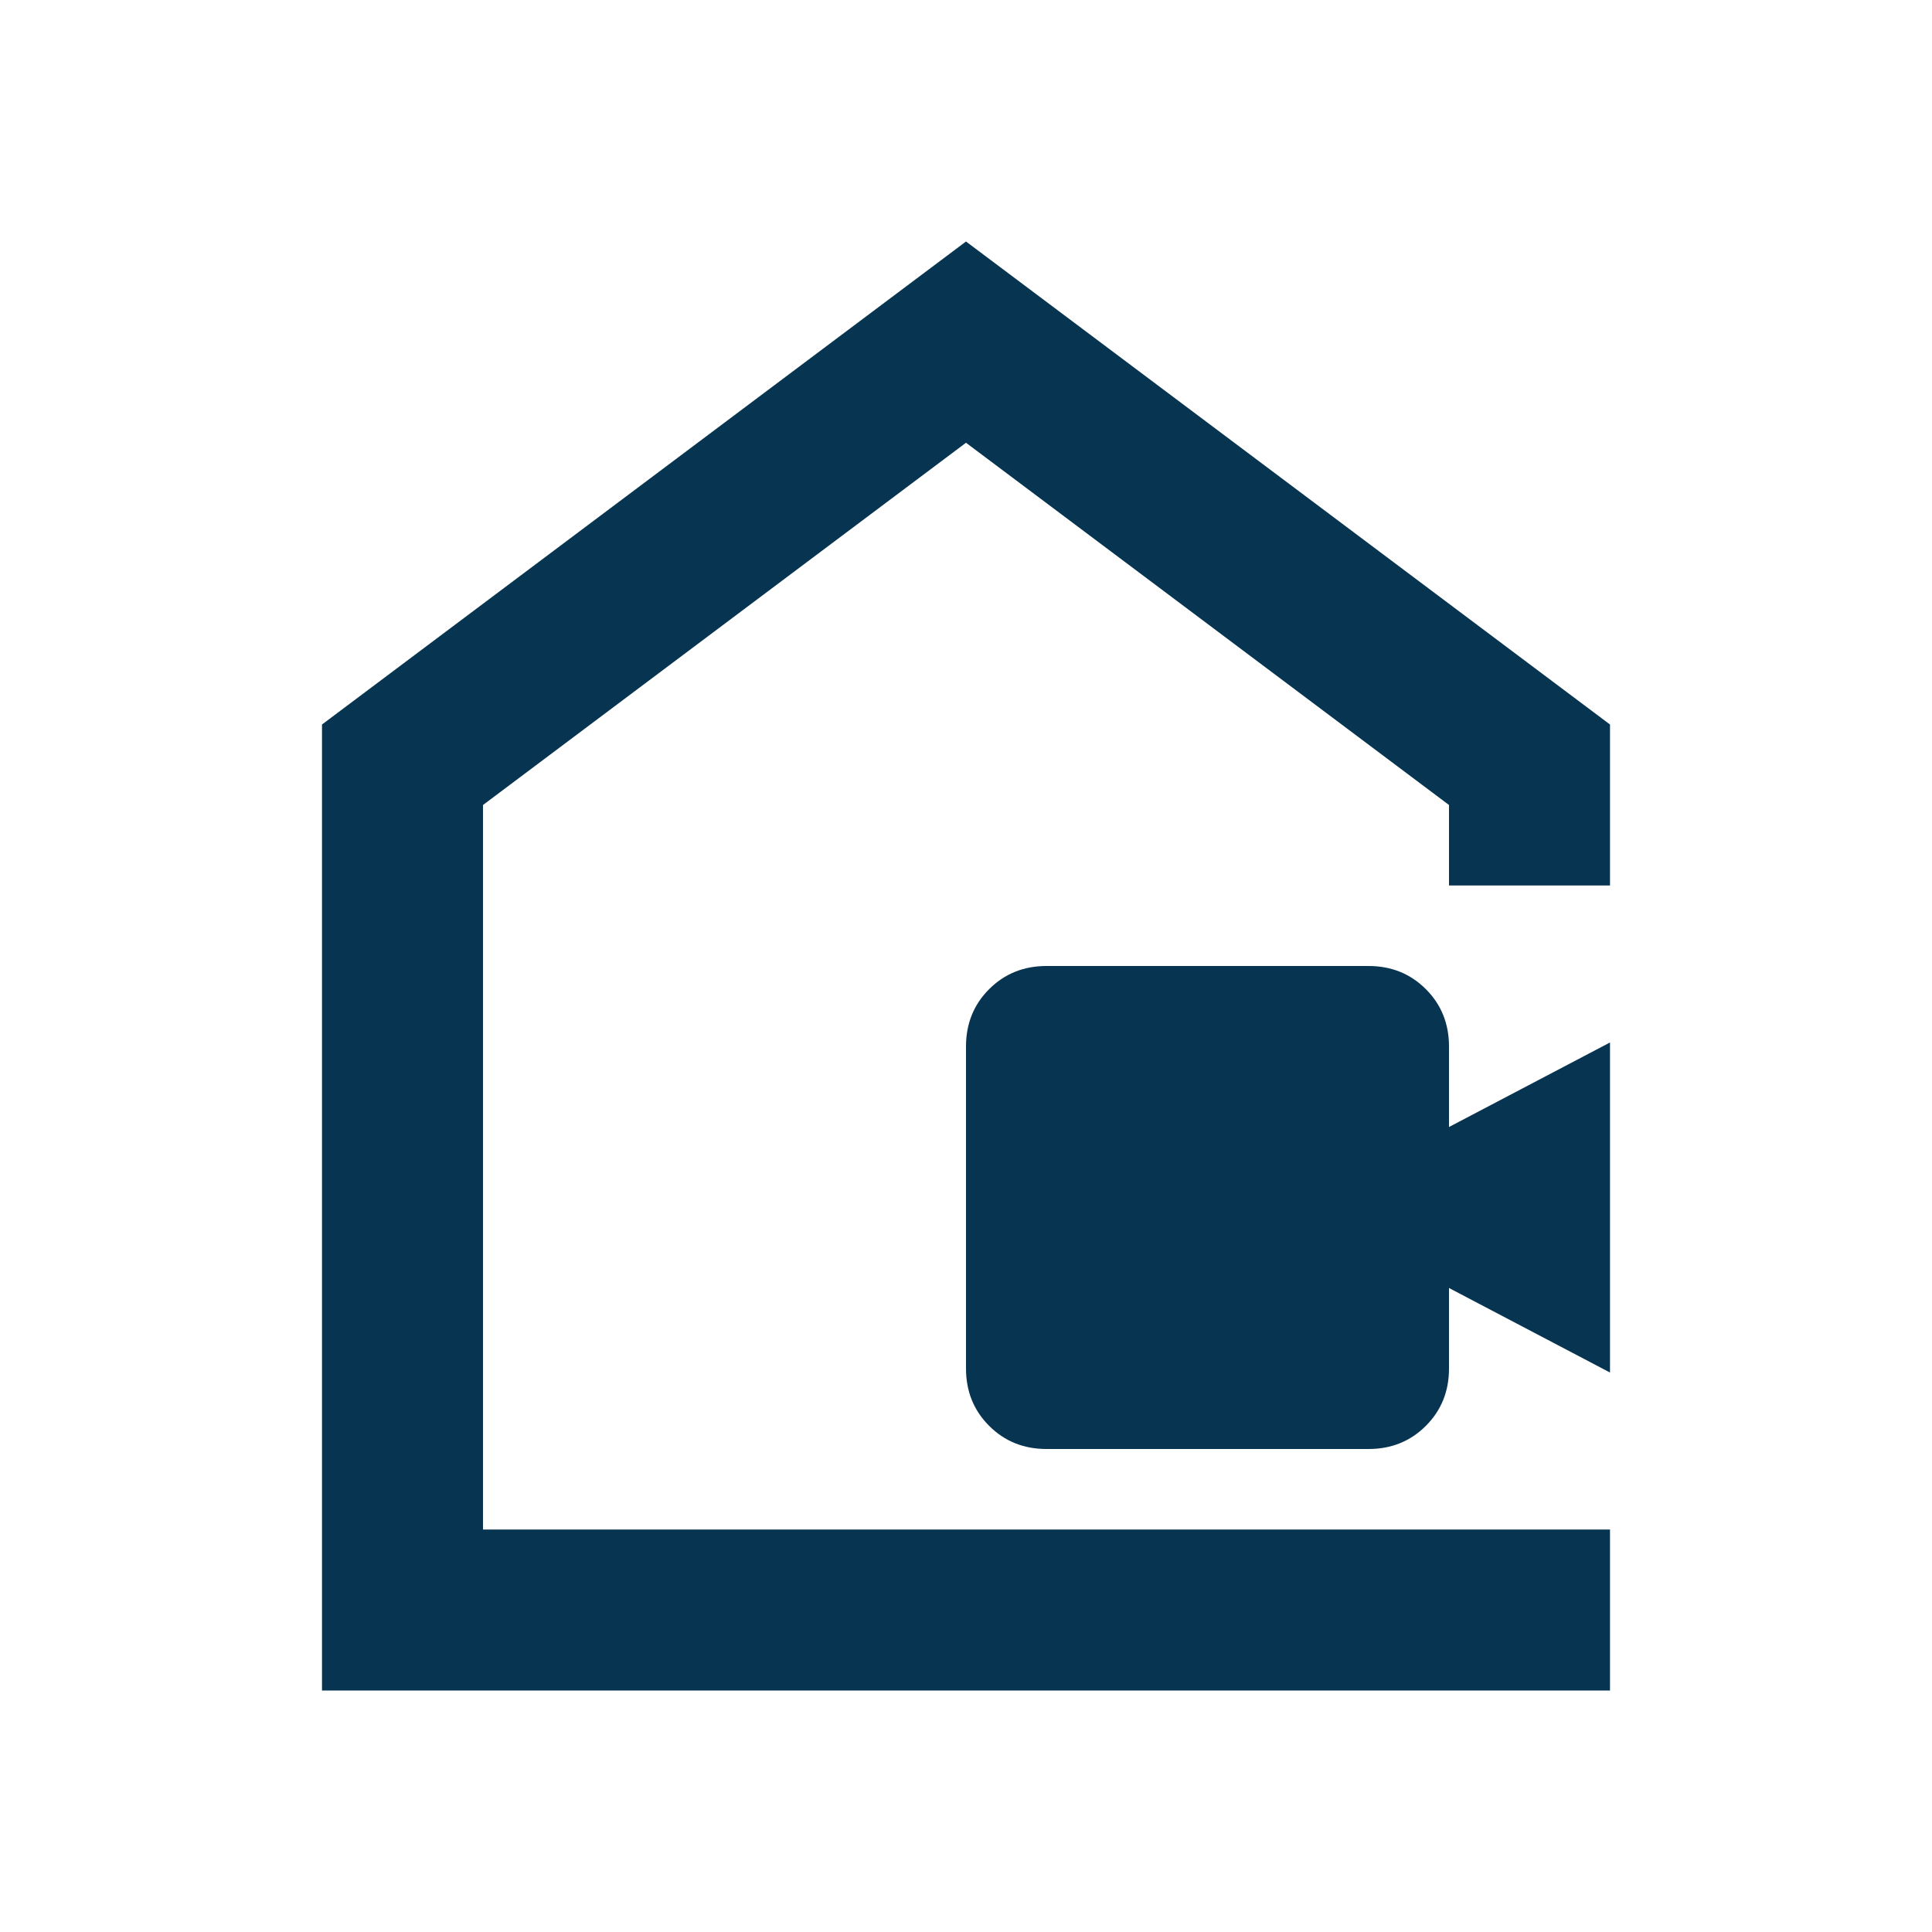 <svg xmlns="http://www.w3.org/2000/svg" height="24px" viewBox="0 -960 960 960" width="24px" fill="#073551"><path d="M520-240q-17 0-28.5-11.5T480-280v-160q0-17 11.5-28.5T520-480h160q17 0 28.5 11.5T720-440v40l80-42v164l-80-42v40q0 17-11.5 28.5T680-240H520ZM160-120v-480l320-240 320 240v80h-80v-40L480-740 240-560v360h560v80H160Zm320-350Z"/></svg>